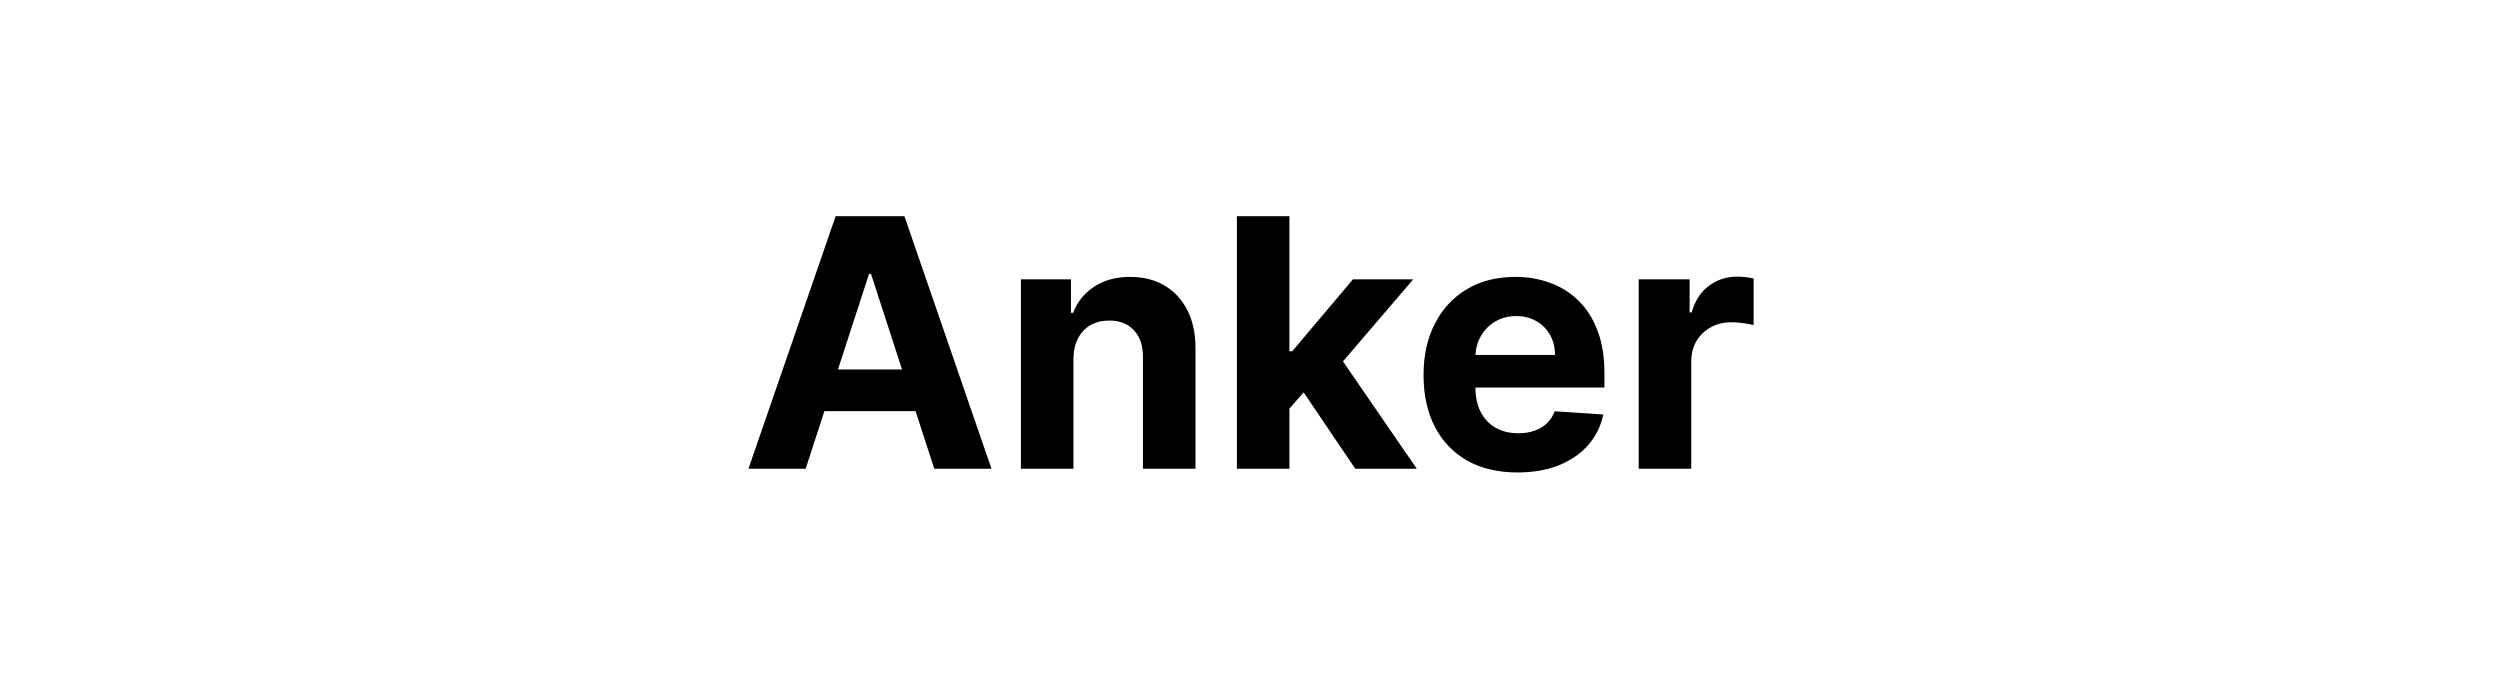 <svg width="144" height="40" viewBox="0 0 144 40" fill="none" xmlns="http://www.w3.org/2000/svg">
<path d="M46.406 27H43.111L48.132 12.454H52.095L57.109 27H53.814L50.17 15.778H50.057L46.406 27ZM46.2 21.283H53.984V23.683H46.2V21.283ZM61.829 20.693V27H58.803V16.091H61.687V18.016H61.815C62.056 17.381 62.461 16.879 63.029 16.51C63.597 16.136 64.286 15.949 65.096 15.949C65.853 15.949 66.514 16.115 67.077 16.446C67.641 16.777 68.079 17.251 68.391 17.866C68.704 18.477 68.86 19.206 68.86 20.054V27H65.834V20.594C65.839 19.926 65.669 19.405 65.323 19.031C64.977 18.652 64.501 18.463 63.895 18.463C63.488 18.463 63.128 18.551 62.816 18.726C62.508 18.901 62.267 19.157 62.091 19.493C61.921 19.824 61.833 20.224 61.829 20.693ZM73.986 23.861L73.993 20.232H74.433L77.928 16.091H81.401L76.706 21.574H75.989L73.986 23.861ZM71.245 27V12.454H74.27V27H71.245ZM78.063 27L74.853 22.249L76.87 20.111L81.607 27H78.063ZM87.407 27.213C86.285 27.213 85.319 26.986 84.51 26.531C83.705 26.072 83.085 25.423 82.649 24.585C82.213 23.742 81.996 22.746 81.996 21.595C81.996 20.473 82.213 19.488 82.649 18.641C83.085 17.793 83.698 17.133 84.489 16.659C85.284 16.186 86.217 15.949 87.287 15.949C88.007 15.949 88.676 16.065 89.297 16.297C89.922 16.524 90.466 16.867 90.93 17.327C91.399 17.786 91.764 18.364 92.024 19.06C92.284 19.751 92.415 20.561 92.415 21.489V22.32H83.203V20.445H89.567C89.567 20.009 89.472 19.623 89.282 19.287C89.093 18.951 88.83 18.688 88.494 18.499C88.163 18.305 87.777 18.207 87.337 18.207C86.877 18.207 86.47 18.314 86.115 18.527C85.764 18.735 85.49 19.017 85.291 19.372C85.092 19.723 84.99 20.113 84.986 20.544V22.327C84.986 22.866 85.085 23.333 85.284 23.726C85.487 24.119 85.774 24.422 86.143 24.635C86.513 24.848 86.951 24.954 87.457 24.954C87.793 24.954 88.101 24.907 88.38 24.812C88.66 24.718 88.899 24.576 89.098 24.386C89.297 24.197 89.448 23.965 89.552 23.69L92.351 23.875C92.209 24.547 91.917 25.134 91.477 25.636C91.041 26.134 90.478 26.522 89.787 26.801C89.1 27.076 88.307 27.213 87.407 27.213ZM94.389 27V16.091H97.322V17.994H97.436C97.635 17.317 97.969 16.806 98.437 16.46C98.906 16.11 99.446 15.935 100.057 15.935C100.208 15.935 100.372 15.944 100.547 15.963C100.722 15.982 100.876 16.008 101.008 16.041V18.726C100.866 18.683 100.67 18.645 100.419 18.612C100.168 18.579 99.938 18.562 99.73 18.562C99.285 18.562 98.887 18.66 98.537 18.854C98.191 19.043 97.916 19.308 97.713 19.649C97.514 19.99 97.415 20.383 97.415 20.828V27H94.389Z" fill="black"/>
</svg>
